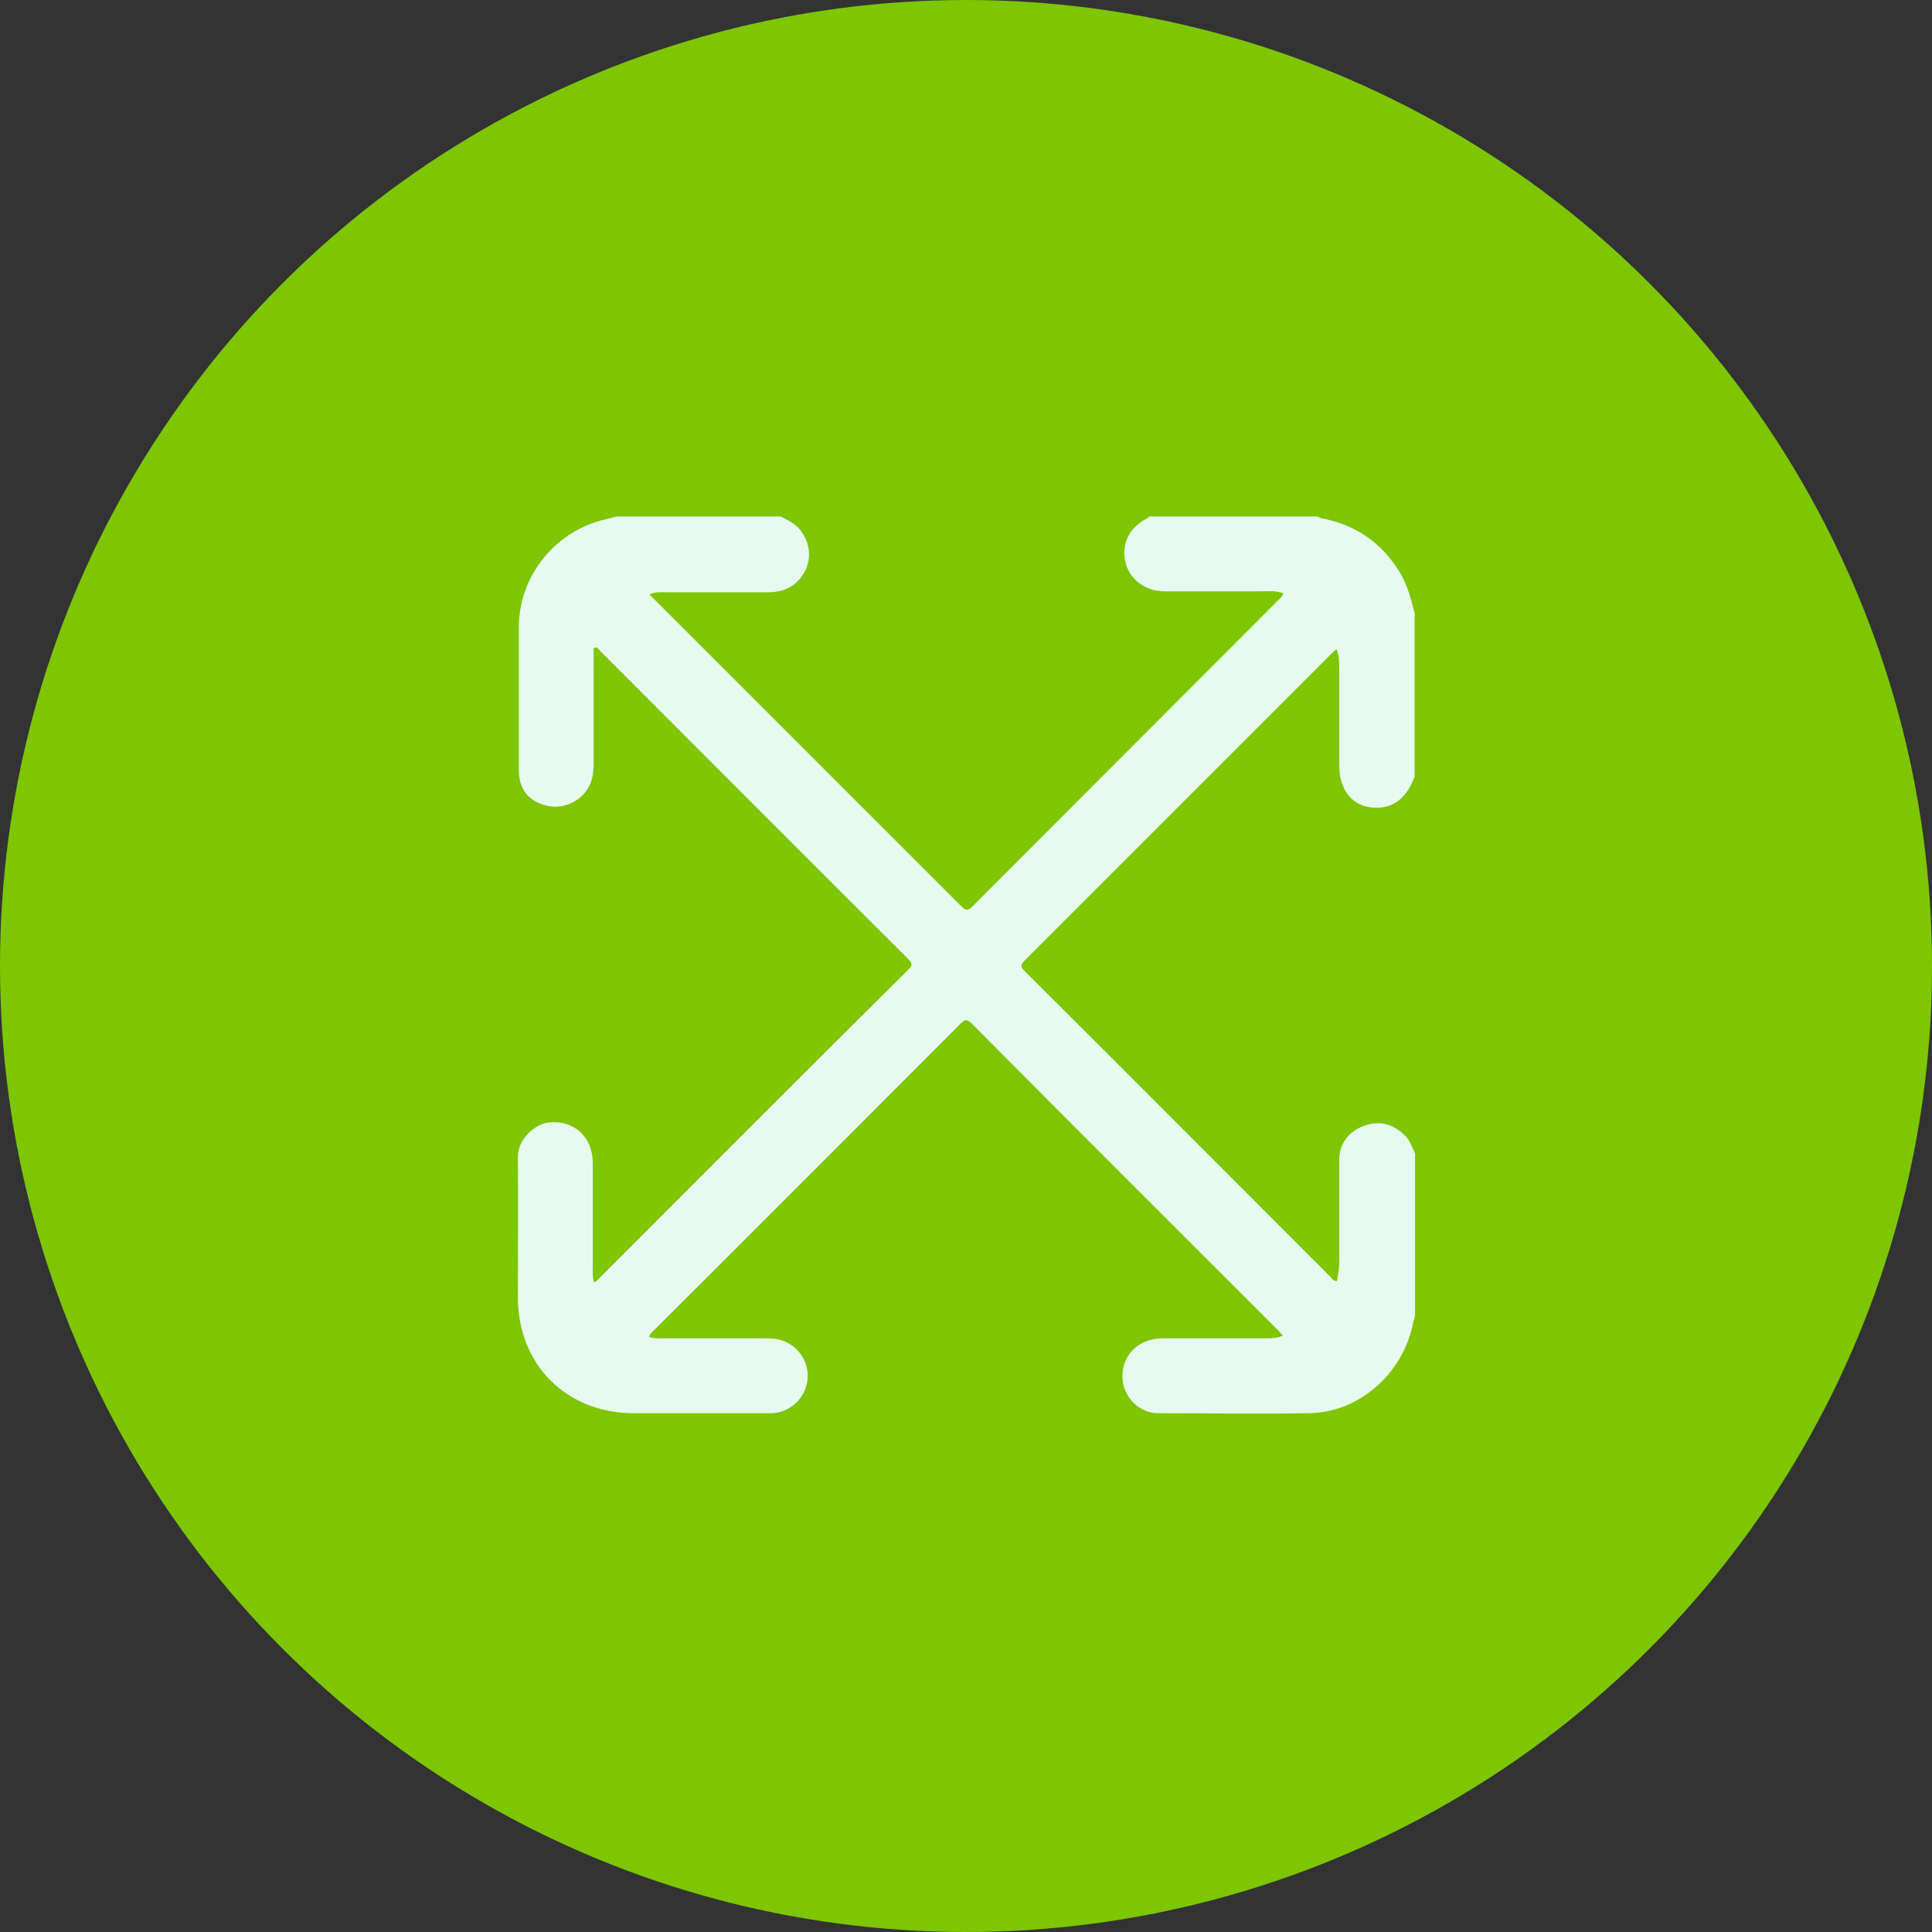 <?xml version="1.0" encoding="UTF-8"?>
<svg xmlns="http://www.w3.org/2000/svg" version="1.1" viewBox="0 0 41.82 41.82">
  <rect x="0" y="0" width="41.82" height="41.82" fill="#333333" stroke="none"/>
  <defs>
    <style>
      .cls-1 {
        fill: #7ec600;
      }

      .cls-2 {
        fill: #e6faf0;
      }
    </style>
  </defs>
  <!-- Generator: Adobe Illustrator 28.7.0, SVG Export Plug-In . SVG Version: 1.2.0 Build 136)  -->
  <g>
    <g id="Layer_5">
      <g>
        <circle class="cls-1" cx="20.91" cy="20.91" r="20.91"/>
        <g id="PSK8Xw">
          <path class="cls-2" d="M30.62,13.32v3.51s-.02.02-.02.03c-.18.47-.53.69-.97.61-.4-.07-.64-.41-.64-.9,0-1.03,0-1.06,0-2.09,0-.14,0-.28-.06-.43-.04.04-.07.06-.1.09-2.22,2.22-4.43,4.43-6.65,6.65-.12.12-.06.17.02.25,2.2,2.19,4.39,4.39,6.58,6.58.04.04.07.11.16.11.03-.15.05-.3.05-.45,0-1.06,0-1.11,0-2.17,0-.35.19-.6.51-.73.32-.13.62-.07.88.17.13.11.18.27.25.42v3.51s-.03.09-.04.14c-.2,1.09-1.16,1.96-2.26,1.97-1.42.02-1.84,0-3.27,0-.39,0-.72-.33-.76-.71-.05-.51.32-.91.86-.91,1.07,0,1.15,0,2.22,0,.13,0,.26,0,.39-.06-.04-.04-.07-.08-.11-.12-2.21-2.21-4.42-4.41-6.62-6.63-.12-.12-.17-.08-.26.01-2.2,2.2-4.4,4.41-6.61,6.61-.04.04-.1.08-.12.16.12.04.24.03.35.03,1.04,0,1.09,0,2.13,0,.1,0,.2,0,.3.02.41.08.69.46.65.87-.04.41-.39.73-.8.73-1.32,0-1.64,0-2.96,0-1.46,0-2.51-1.05-2.51-2.51,0-1.35.01-1.69,0-3.04,0-.38.36-.7.65-.74.55-.07.97.3.97.87,0,1.09,0,1.17,0,2.26,0,.11-.01.22.03.33.03-.02.05-.03.06-.04,2.25-2.25,4.49-4.5,6.75-6.74.09-.09.07-.13,0-.21-2.24-2.23-4.47-4.47-6.7-6.7-.03-.03-.05-.08-.12-.04,0,.11,0,.23,0,.35,0,1.06,0,1.11,0,2.17,0,.21-.04.4-.16.57-.21.29-.59.41-.93.3-.35-.11-.53-.37-.53-.75,0-1.36,0-1.72,0-3.08,0-1.08.72-2.02,1.76-2.32.12-.03.24-.06.36-.09,1.52,0,2.03,0,3.55,0,.18.09.36.18.47.36.17.27.19.55.05.83-.16.3-.42.44-.76.45-1.09,0-1.19,0-2.28,0-.1,0-.21-.01-.32.05.04.04.06.07.09.09,2.22,2.22,4.44,4.44,6.66,6.66.11.11.16.08.25-.01,2.2-2.2,4.4-4.41,6.6-6.61.04-.04.1-.08.12-.16-.18-.06-.36-.04-.54-.04-1.01,0-1.02,0-2.03,0-.42,0-.76-.26-.85-.63-.09-.4.08-.75.47-.95.02-.01.04-.03.05-.04,1.54,0,2.08,0,3.63,0,.03.01.07.03.1.04.74.14,1.3.53,1.69,1.17.17.28.25.6.33.92Z"/>
        </g>
      </g>
    </g>
  </g>
</svg>